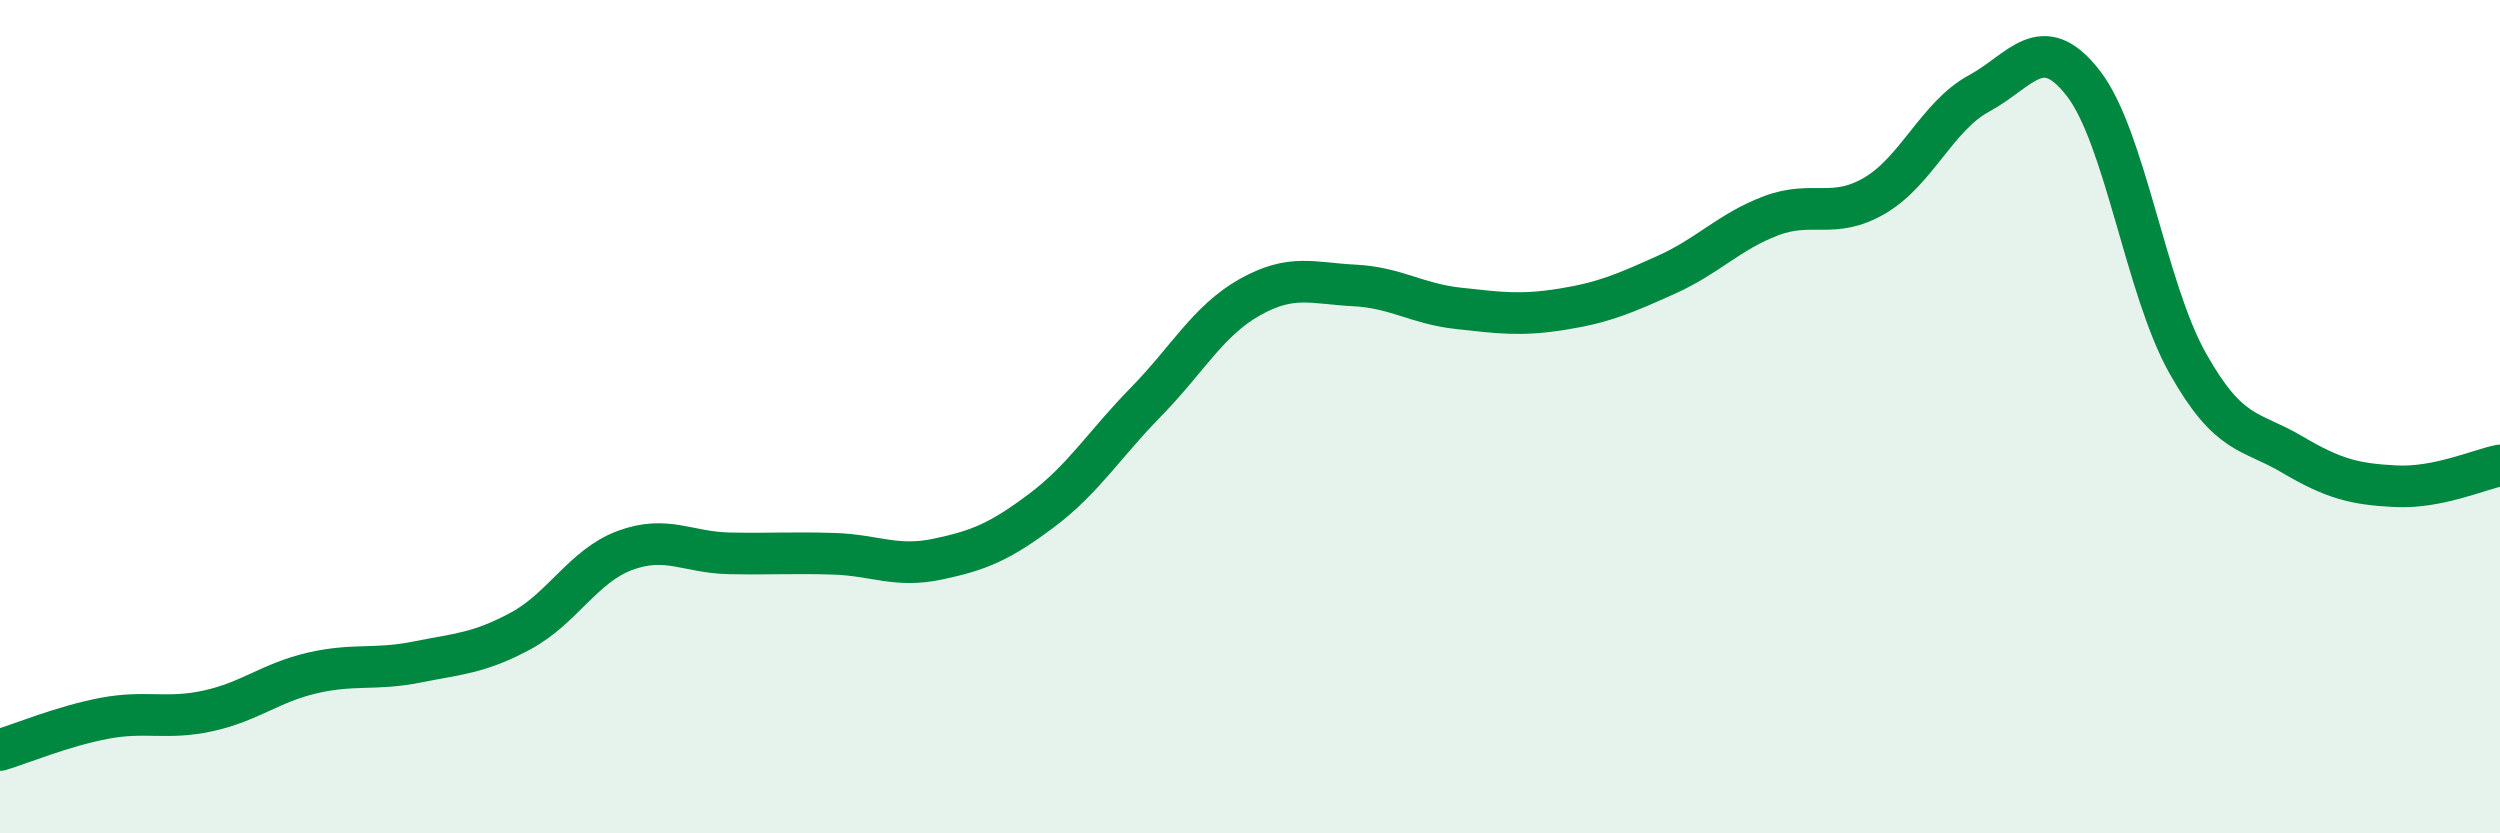 
    <svg width="60" height="20" viewBox="0 0 60 20" xmlns="http://www.w3.org/2000/svg">
      <path
        d="M 0,18 C 0.5,17.85 1.5,17.43 2.5,17.24 C 3.5,17.05 4,17.28 5,17.06 C 6,16.84 6.5,16.38 7.5,16.15 C 8.5,15.92 9,16.09 10,15.89 C 11,15.69 11.5,15.68 12.5,15.14 C 13.5,14.6 14,13.58 15,13.21 C 16,12.84 16.5,13.26 17.5,13.28 C 18.5,13.3 19,13.26 20,13.29 C 21,13.32 21.5,13.63 22.5,13.42 C 23.5,13.21 24,13 25,12.25 C 26,11.5 26.5,10.67 27.5,9.65 C 28.5,8.63 29,7.69 30,7.13 C 31,6.57 31.5,6.8 32.5,6.85 C 33.5,6.9 34,7.29 35,7.4 C 36,7.51 36.5,7.58 37.5,7.42 C 38.5,7.26 39,7.04 40,6.59 C 41,6.14 41.5,5.56 42.5,5.18 C 43.5,4.8 44,5.28 45,4.69 C 46,4.1 46.5,2.78 47.5,2.24 C 48.5,1.7 49,0.71 50,2 C 51,3.29 51.5,6.93 52.5,8.71 C 53.5,10.49 54,10.31 55,10.9 C 56,11.49 56.5,11.62 57.5,11.67 C 58.5,11.72 59.5,11.27 60,11.17L60 20L0 20Z"
        fill="#008740"
        opacity="0.1"
        stroke-linecap="round"
        stroke-linejoin="round"
      />
      <path
        d="M 0,18 C 0.5,17.85 1.5,17.43 2.5,17.24 C 3.5,17.05 4,17.28 5,17.06 C 6,16.84 6.5,16.38 7.5,16.15 C 8.5,15.92 9,16.09 10,15.89 C 11,15.69 11.5,15.68 12.5,15.14 C 13.5,14.6 14,13.58 15,13.21 C 16,12.84 16.5,13.26 17.5,13.28 C 18.5,13.3 19,13.26 20,13.29 C 21,13.32 21.5,13.63 22.5,13.42 C 23.5,13.21 24,13 25,12.25 C 26,11.5 26.5,10.67 27.5,9.65 C 28.5,8.63 29,7.69 30,7.13 C 31,6.57 31.5,6.8 32.5,6.85 C 33.5,6.9 34,7.29 35,7.4 C 36,7.51 36.5,7.58 37.5,7.42 C 38.5,7.26 39,7.04 40,6.59 C 41,6.14 41.5,5.56 42.5,5.18 C 43.5,4.8 44,5.28 45,4.69 C 46,4.1 46.5,2.78 47.5,2.24 C 48.5,1.7 49,0.71 50,2 C 51,3.29 51.5,6.93 52.5,8.71 C 53.5,10.49 54,10.31 55,10.9 C 56,11.49 56.5,11.62 57.5,11.67 C 58.5,11.72 59.5,11.27 60,11.17"
        stroke="#008740"
        stroke-width="1"
        fill="none"
        stroke-linecap="round"
        stroke-linejoin="round"
      />
    </svg>
  